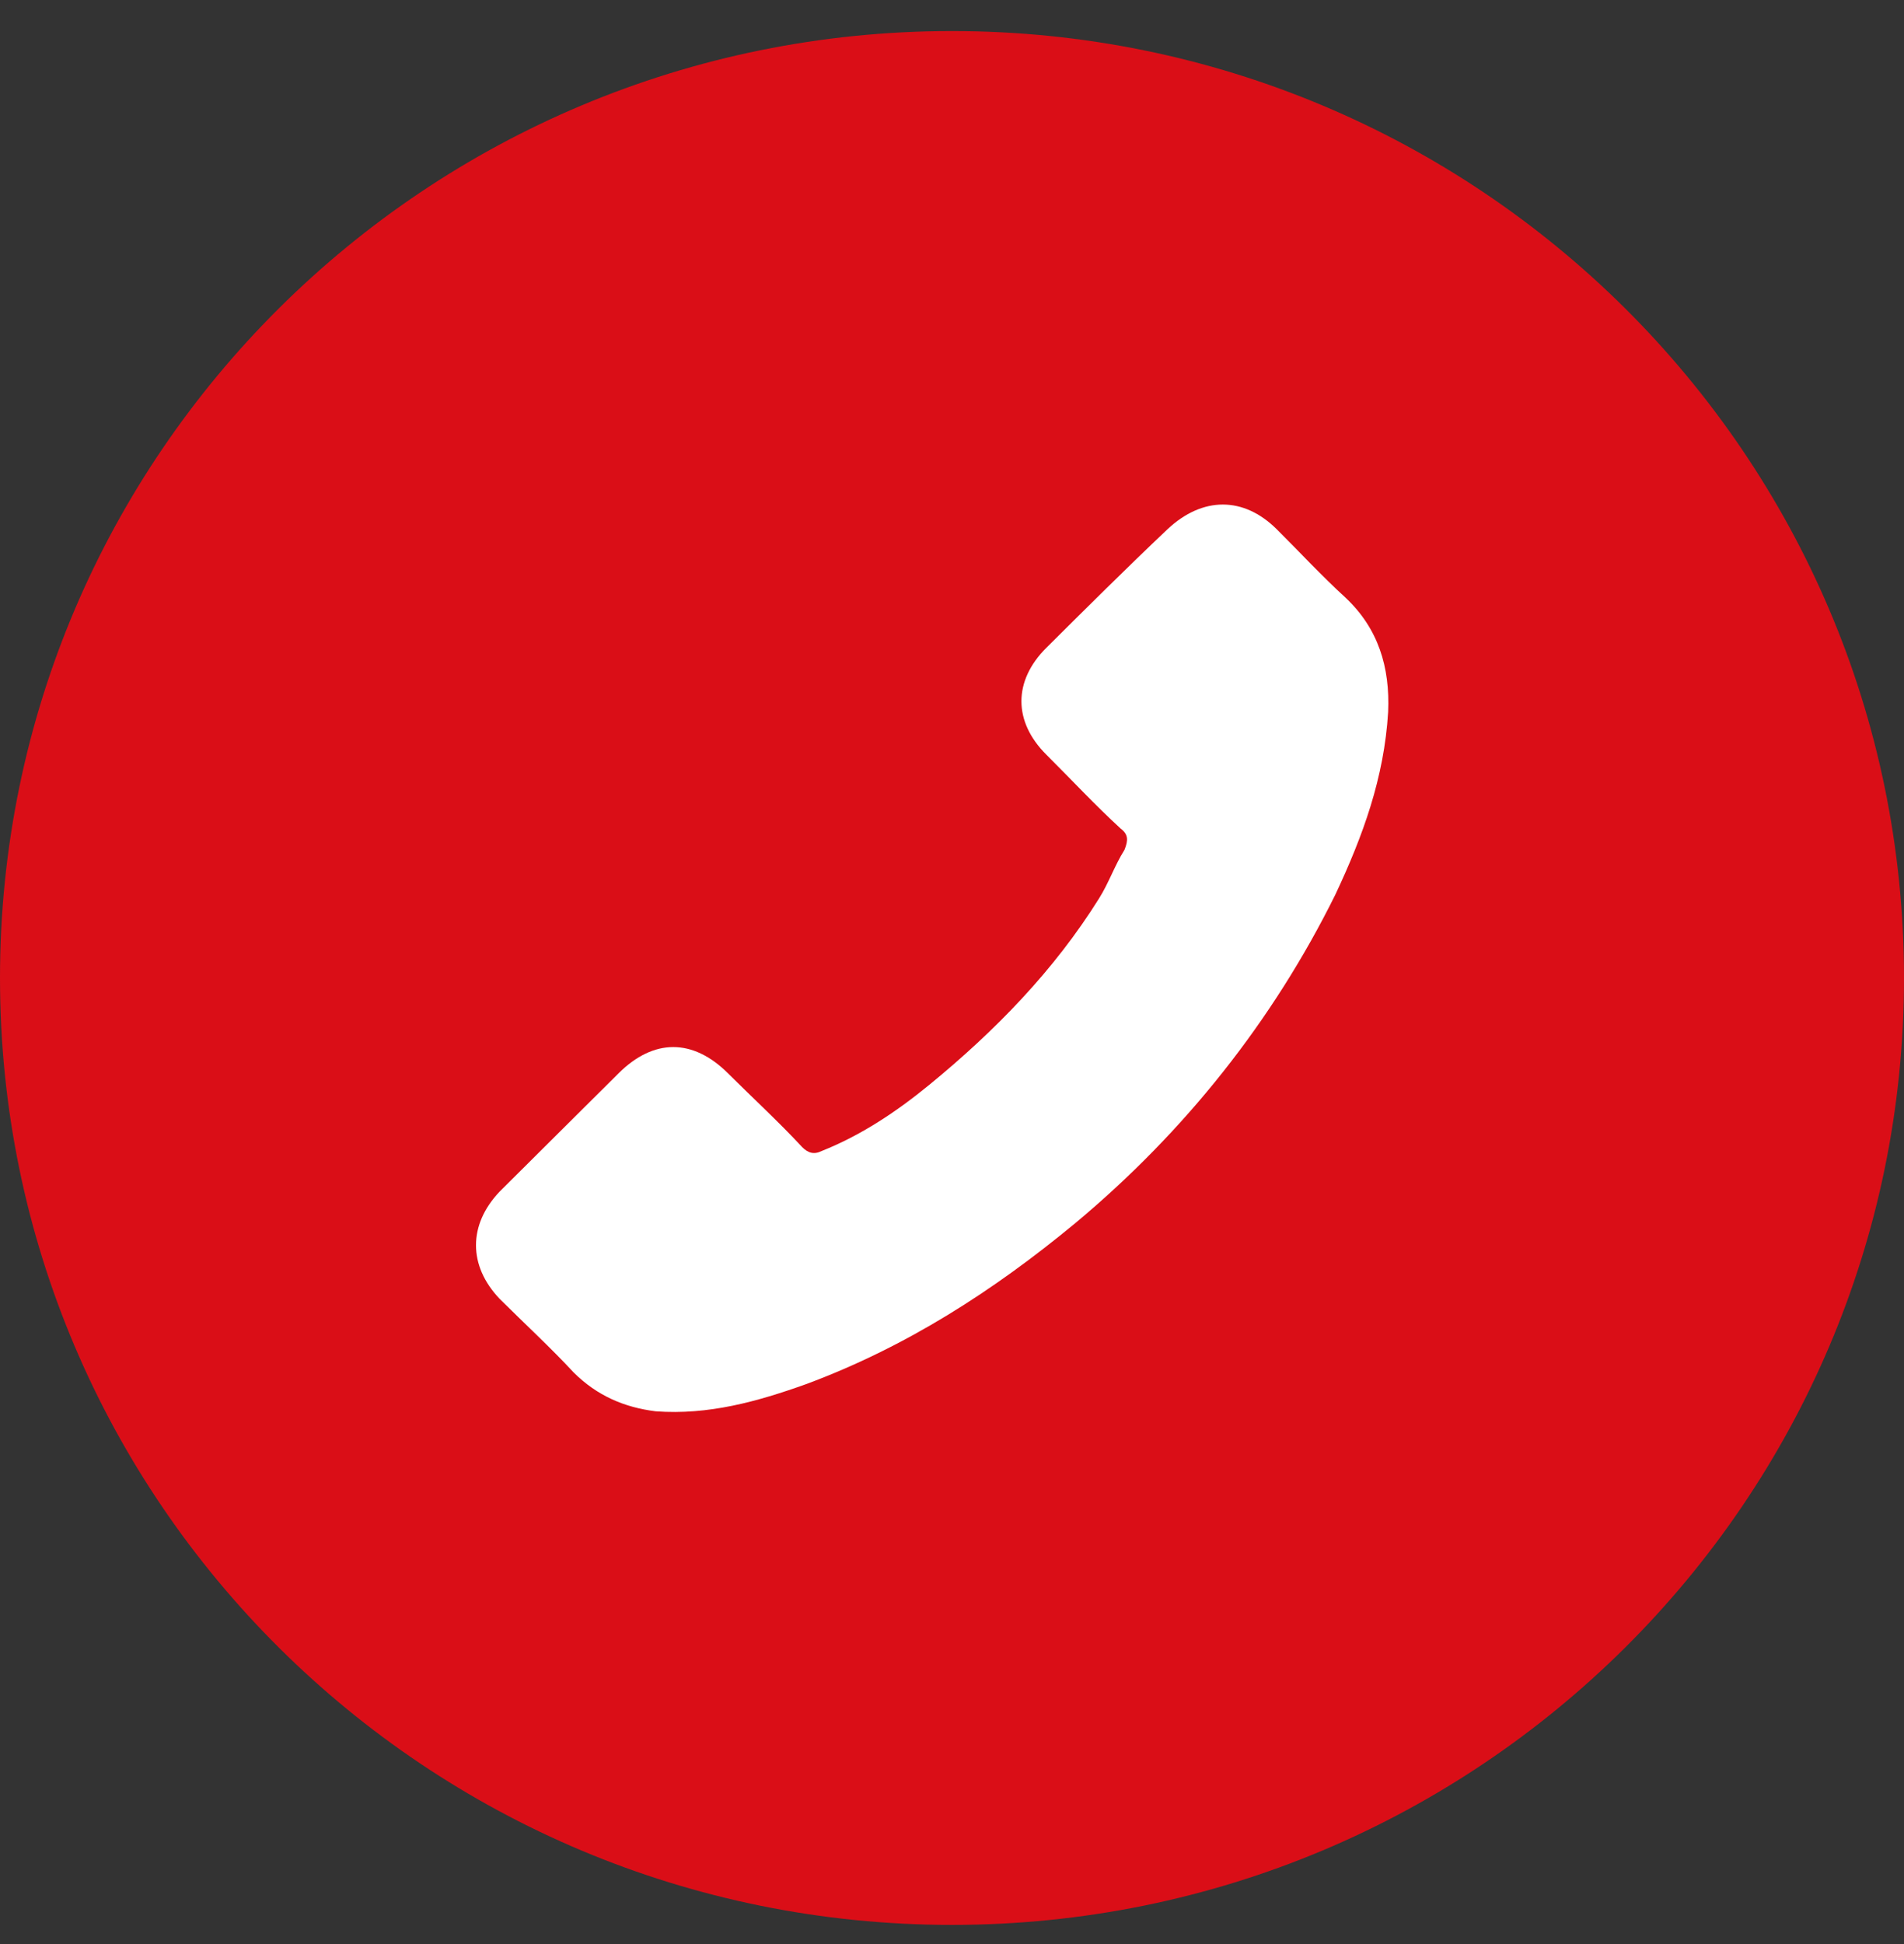 <svg width="48" height="49" viewBox="0 0 48 49" fill="none" xmlns="http://www.w3.org/2000/svg">
<rect x="0" y="0" width="48" height="49" fill="#333333" stroke="none"/>
<path fill-rule="evenodd" clip-rule="evenodd" d="M0 24.65C0 11.469 10.745 0.783 24 0.783C37.255 0.783 48 11.469 48 24.65C48 37.831 37.255 48.517 24 48.517C10.745 48.517 0 37.831 0 24.65Z" fill="#DA0E17"/>
<path d="M26.378 16.328C25.541 17.161 25.541 18.189 26.378 19.021C27.018 19.658 27.609 20.294 28.249 20.882C28.446 21.029 28.446 21.176 28.348 21.421C28.101 21.812 27.954 22.253 27.707 22.645C26.575 24.457 25.098 25.975 23.424 27.346C22.587 28.031 21.7 28.619 20.715 29.011C20.518 29.109 20.371 29.06 20.223 28.913C19.632 28.276 18.992 27.689 18.352 27.052C17.466 26.171 16.481 26.171 15.595 27.052C15.102 27.542 14.61 28.031 14.117 28.521C13.625 29.011 13.083 29.549 12.591 30.039C11.803 30.872 11.803 31.9 12.591 32.732C13.231 33.369 13.871 33.956 14.462 34.593C15.053 35.181 15.742 35.474 16.53 35.572C17.86 35.67 19.09 35.328 20.322 34.887C22.833 33.956 25.048 32.536 27.116 30.823C29.874 28.521 32.09 25.73 33.665 22.547C34.355 21.078 34.896 19.609 34.995 17.944C35.044 16.818 34.749 15.838 33.911 15.055C33.321 14.516 32.779 13.929 32.188 13.341C31.351 12.509 30.317 12.509 29.431 13.341C28.397 14.32 27.363 15.349 26.378 16.328Z" fill="white"/>
</svg>
